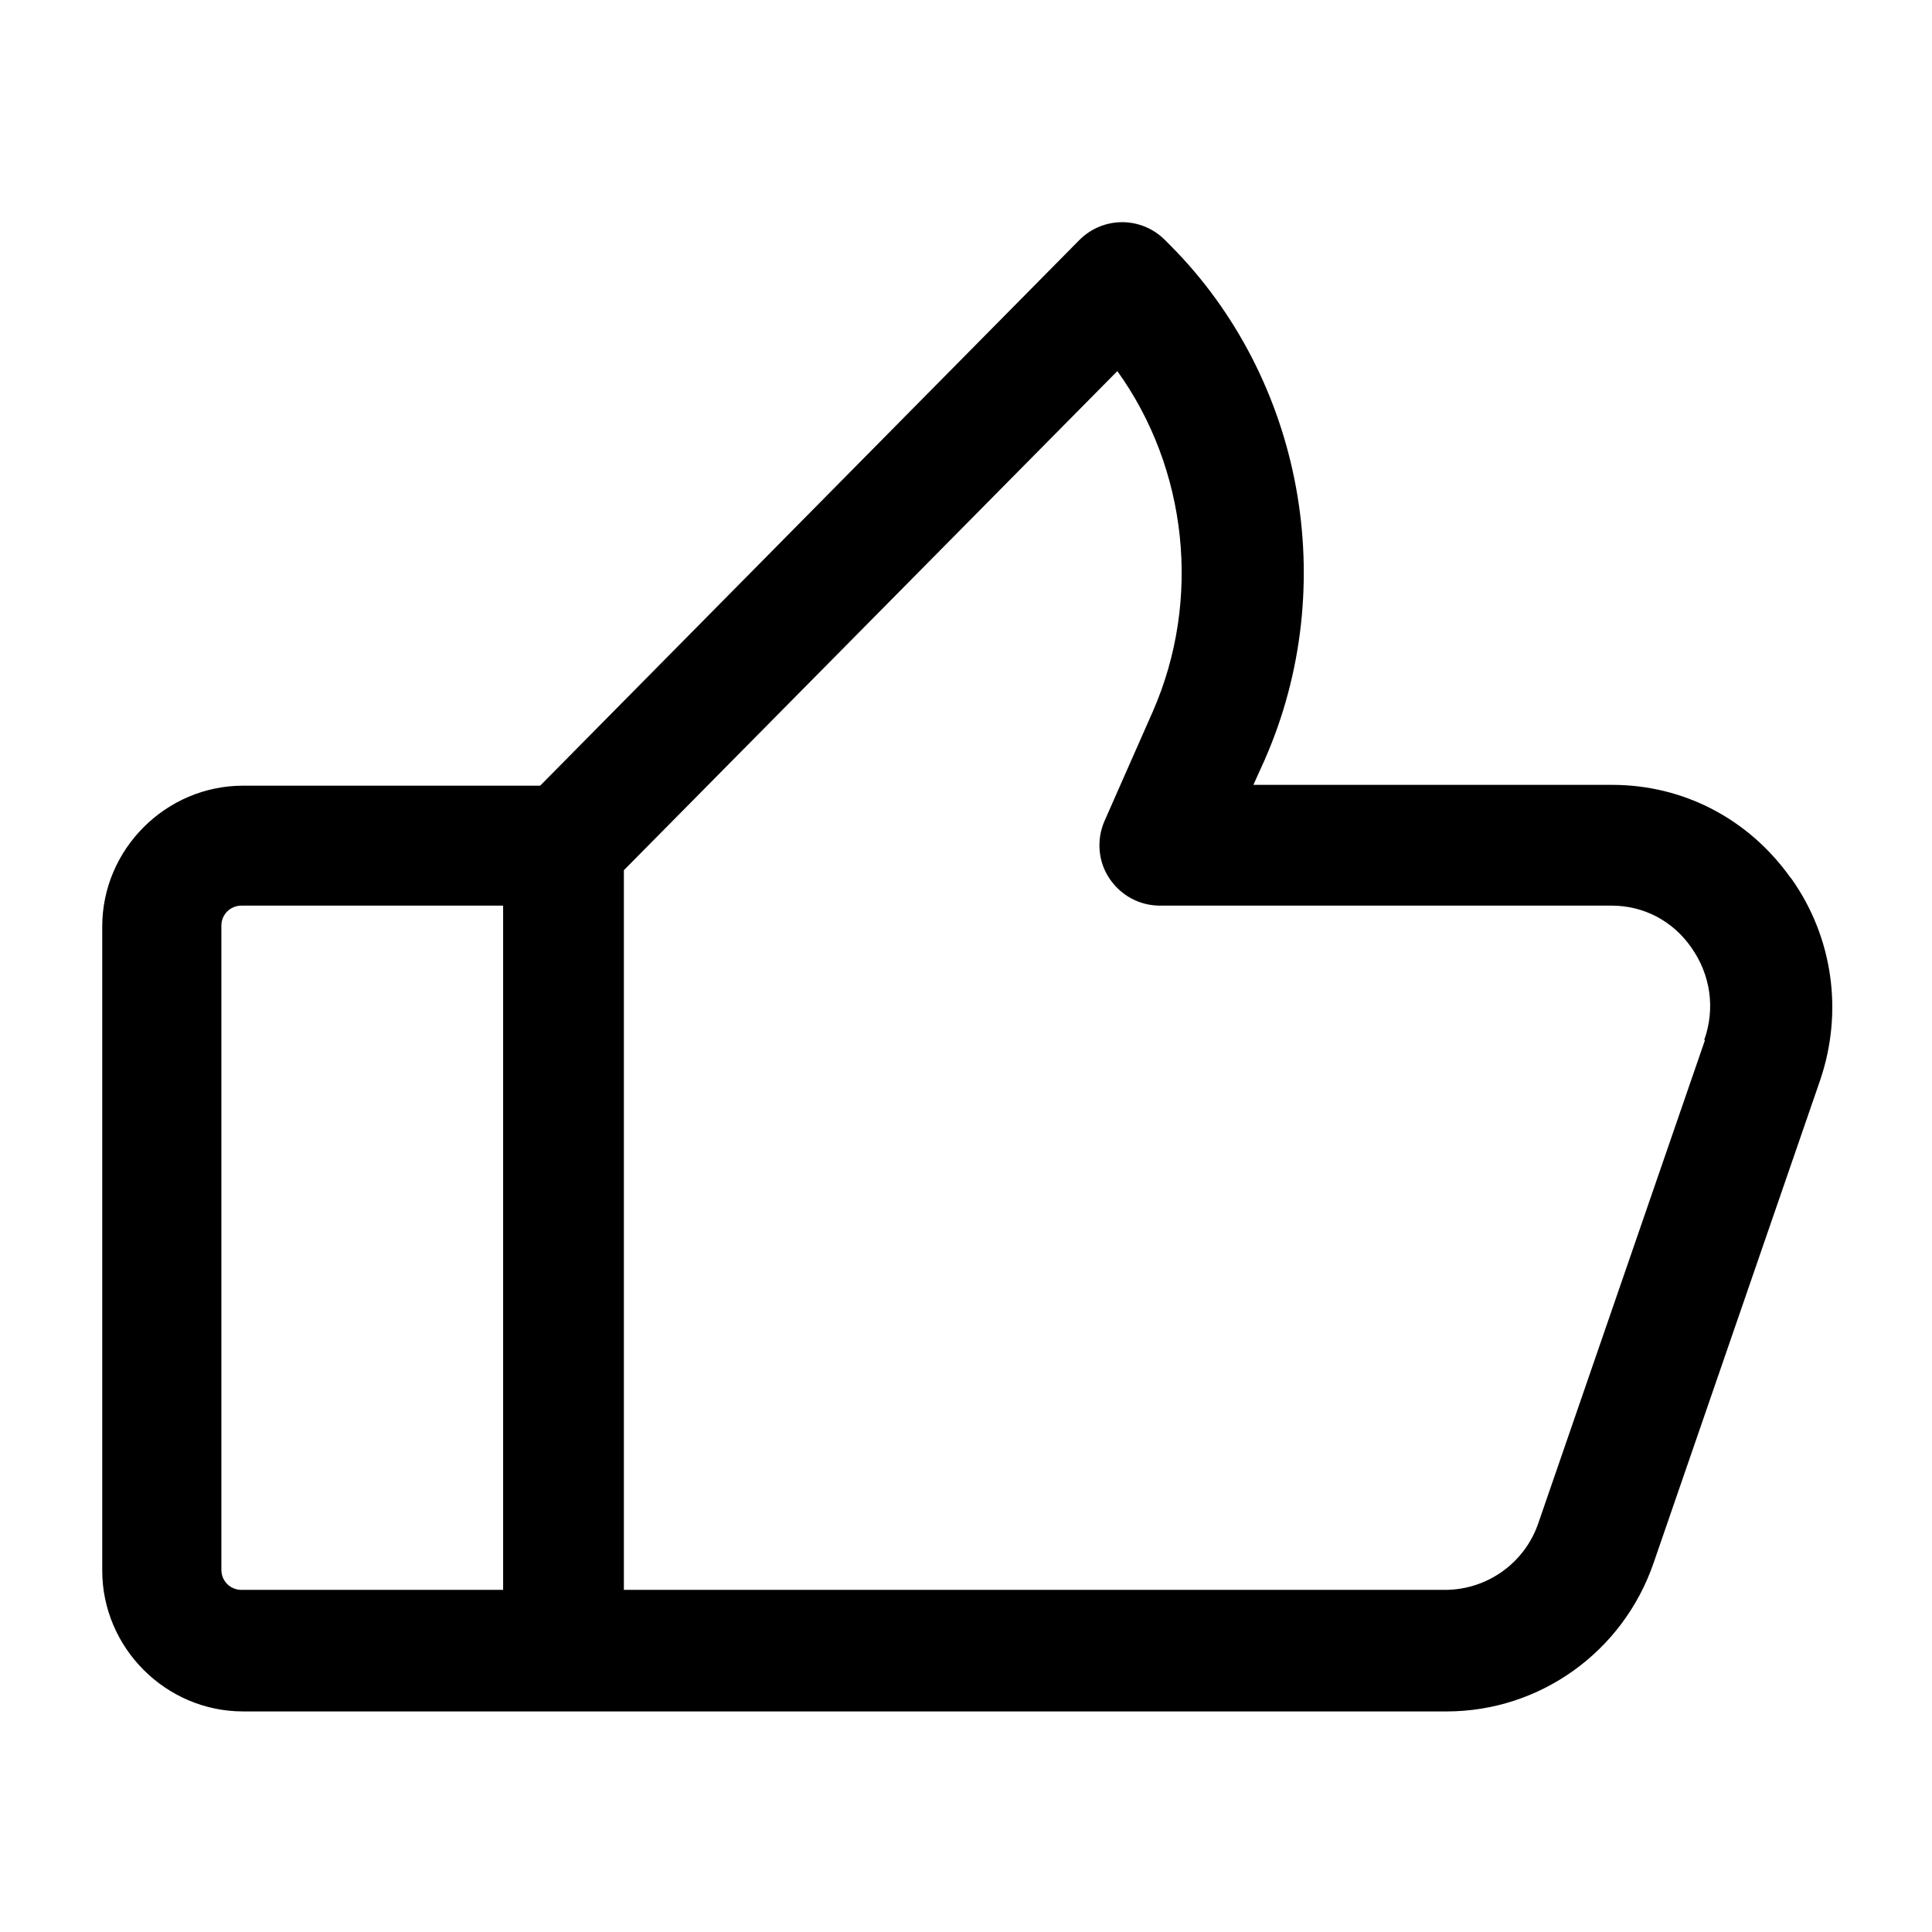 <?xml version="1.0"?>
<svg xmlns="http://www.w3.org/2000/svg" width="24" height="24" viewBox="0 0 24 24" fill="none">
<path d="M22.24 10.9C21.72 10.17 20.91 9.75 20.03 9.75H15.57L15.71 9.44C16.66 7.28 16.19 4.71 14.54 3.05L14.47 2.98C14.33 2.84 14.14 2.76 13.94 2.76C13.74 2.76 13.55 2.84 13.41 2.98L6.71 9.76H3.02C2.06 9.76 1.27 10.55 1.27 11.51V19.51C1.27 20.47 2.06 21.26 3.02 21.26H17.97C19.13 21.26 20.16 20.52 20.54 19.42L22.61 13.42C22.9 12.57 22.77 11.64 22.25 10.91L22.24 10.9ZM2.75 19.5V11.5C2.75 11.36 2.86 11.25 3 11.25H6.25V19.75H3C2.86 19.75 2.75 19.64 2.75 19.5ZM21.18 12.92L19.11 18.92C18.94 19.42 18.47 19.75 17.95 19.75H7.75V10.81L13.88 4.61C14.75 5.82 14.93 7.45 14.32 8.84L13.72 10.2C13.62 10.43 13.64 10.7 13.78 10.91C13.92 11.12 14.15 11.25 14.41 11.25H20.02C20.42 11.25 20.78 11.44 21.01 11.77C21.25 12.11 21.31 12.53 21.17 12.92H21.18Z" fill="black"/>
</svg>
